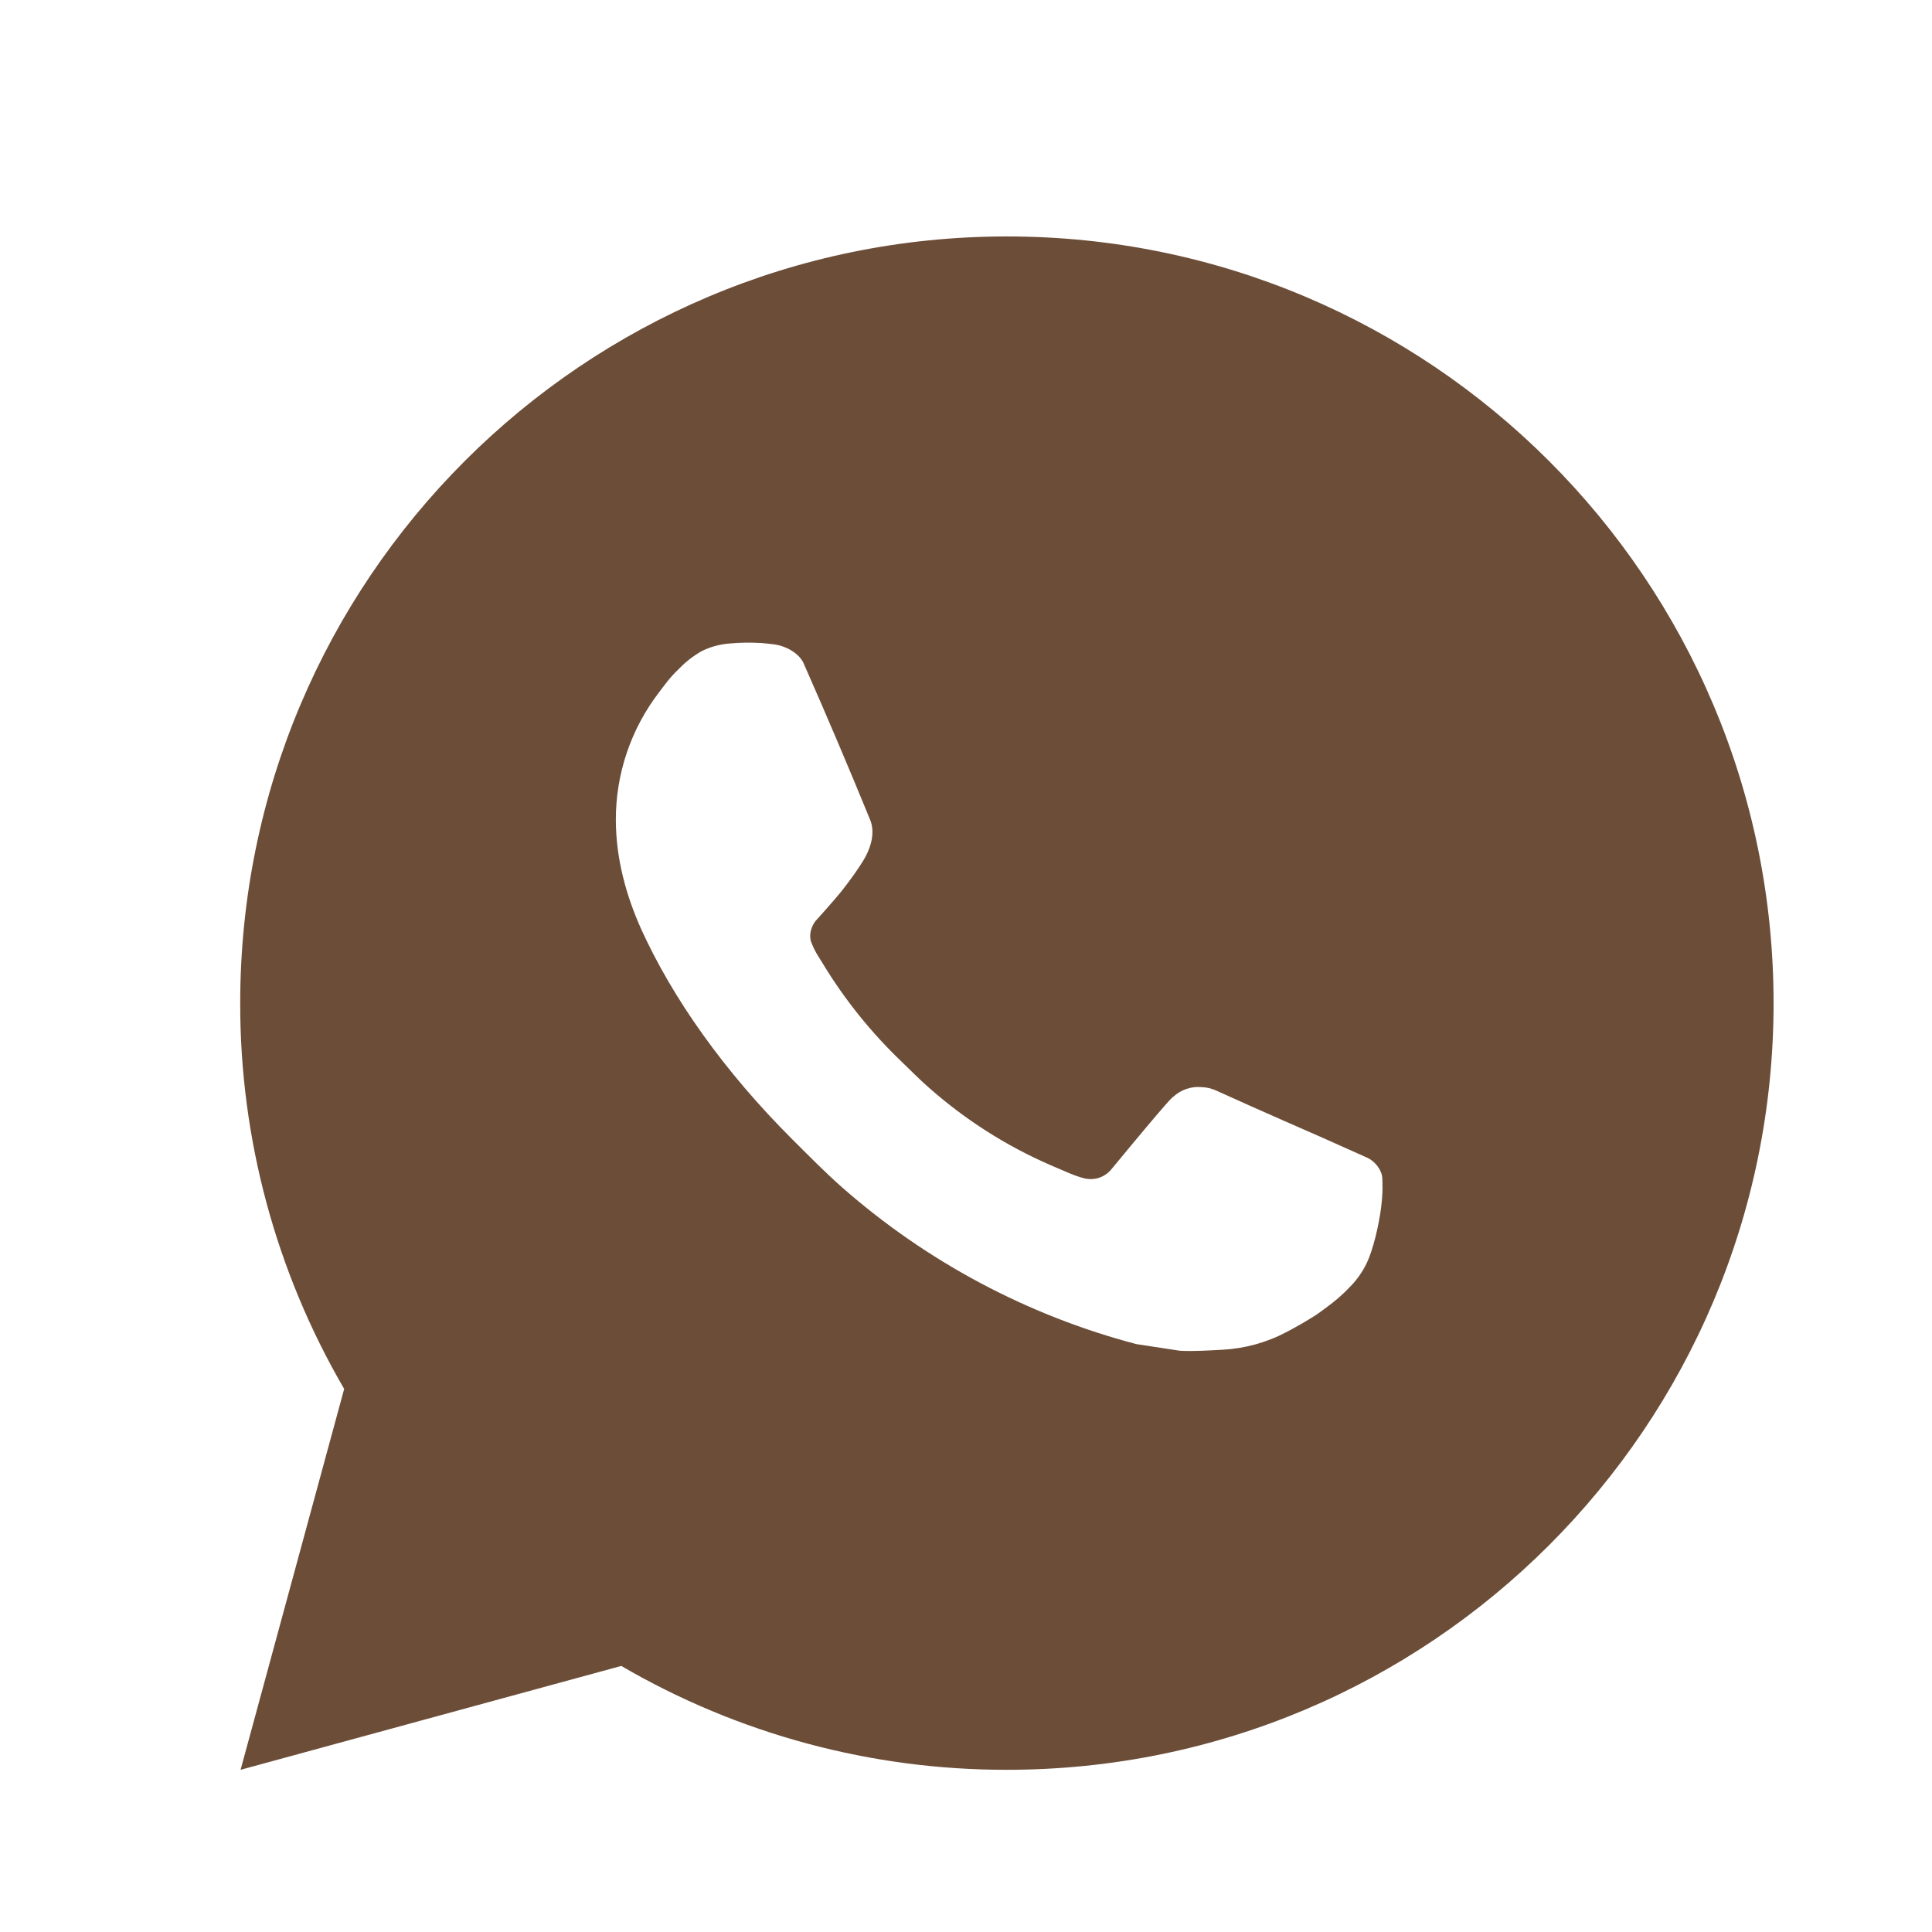 <?xml version="1.0" encoding="UTF-8"?> <svg xmlns="http://www.w3.org/2000/svg" width="21" height="21" viewBox="0 0 21 21" fill="none"><path d="M10.945 2.57C15.547 2.57 19.278 6.301 19.278 10.904C19.278 15.506 15.547 19.237 10.945 19.237C9.472 19.239 8.025 18.85 6.753 18.108L2.615 19.237L3.741 15.097C2.999 13.824 2.609 12.377 2.611 10.904C2.611 6.301 6.342 2.57 10.945 2.57ZM8.105 6.987L7.938 6.994C7.83 7.001 7.725 7.029 7.628 7.077C7.538 7.128 7.455 7.192 7.383 7.267C7.283 7.361 7.226 7.443 7.166 7.522C6.857 7.923 6.691 8.415 6.694 8.92C6.696 9.329 6.802 9.726 6.969 10.098C7.31 10.85 7.871 11.645 8.611 12.383C8.789 12.56 8.964 12.739 9.152 12.905C10.072 13.714 11.167 14.298 12.352 14.61L12.825 14.682C12.98 14.69 13.134 14.679 13.289 14.671C13.531 14.658 13.768 14.593 13.983 14.479C14.092 14.422 14.198 14.361 14.302 14.295C14.302 14.295 14.338 14.271 14.406 14.22C14.519 14.137 14.588 14.078 14.681 13.98C14.751 13.908 14.81 13.824 14.856 13.729C14.921 13.593 14.986 13.334 15.013 13.118C15.033 12.953 15.027 12.863 15.025 12.807C15.021 12.718 14.947 12.625 14.866 12.586L14.381 12.369C14.381 12.369 13.656 12.053 13.213 11.851C13.167 11.831 13.117 11.819 13.066 11.817C13.009 11.811 12.952 11.817 12.897 11.836C12.843 11.854 12.793 11.884 12.751 11.923C12.747 11.921 12.691 11.969 12.089 12.699C12.054 12.745 12.007 12.78 11.952 12.8C11.897 12.819 11.838 12.821 11.782 12.807C11.728 12.793 11.675 12.774 11.623 12.752C11.52 12.709 11.484 12.692 11.413 12.662C10.935 12.454 10.492 12.171 10.101 11.826C9.996 11.735 9.898 11.634 9.798 11.538C9.47 11.224 9.184 10.869 8.948 10.481L8.899 10.402C8.864 10.348 8.836 10.291 8.814 10.231C8.782 10.109 8.865 10.01 8.865 10.01C8.865 10.01 9.067 9.789 9.161 9.669C9.253 9.552 9.331 9.439 9.381 9.358C9.479 9.199 9.51 9.037 9.458 8.911C9.225 8.341 8.984 7.774 8.735 7.21C8.686 7.099 8.54 7.019 8.407 7.003C8.362 6.997 8.317 6.993 8.272 6.989C8.16 6.983 8.048 6.984 7.936 6.993L8.105 6.987Z" fill="#6C4D38"></path></svg> 